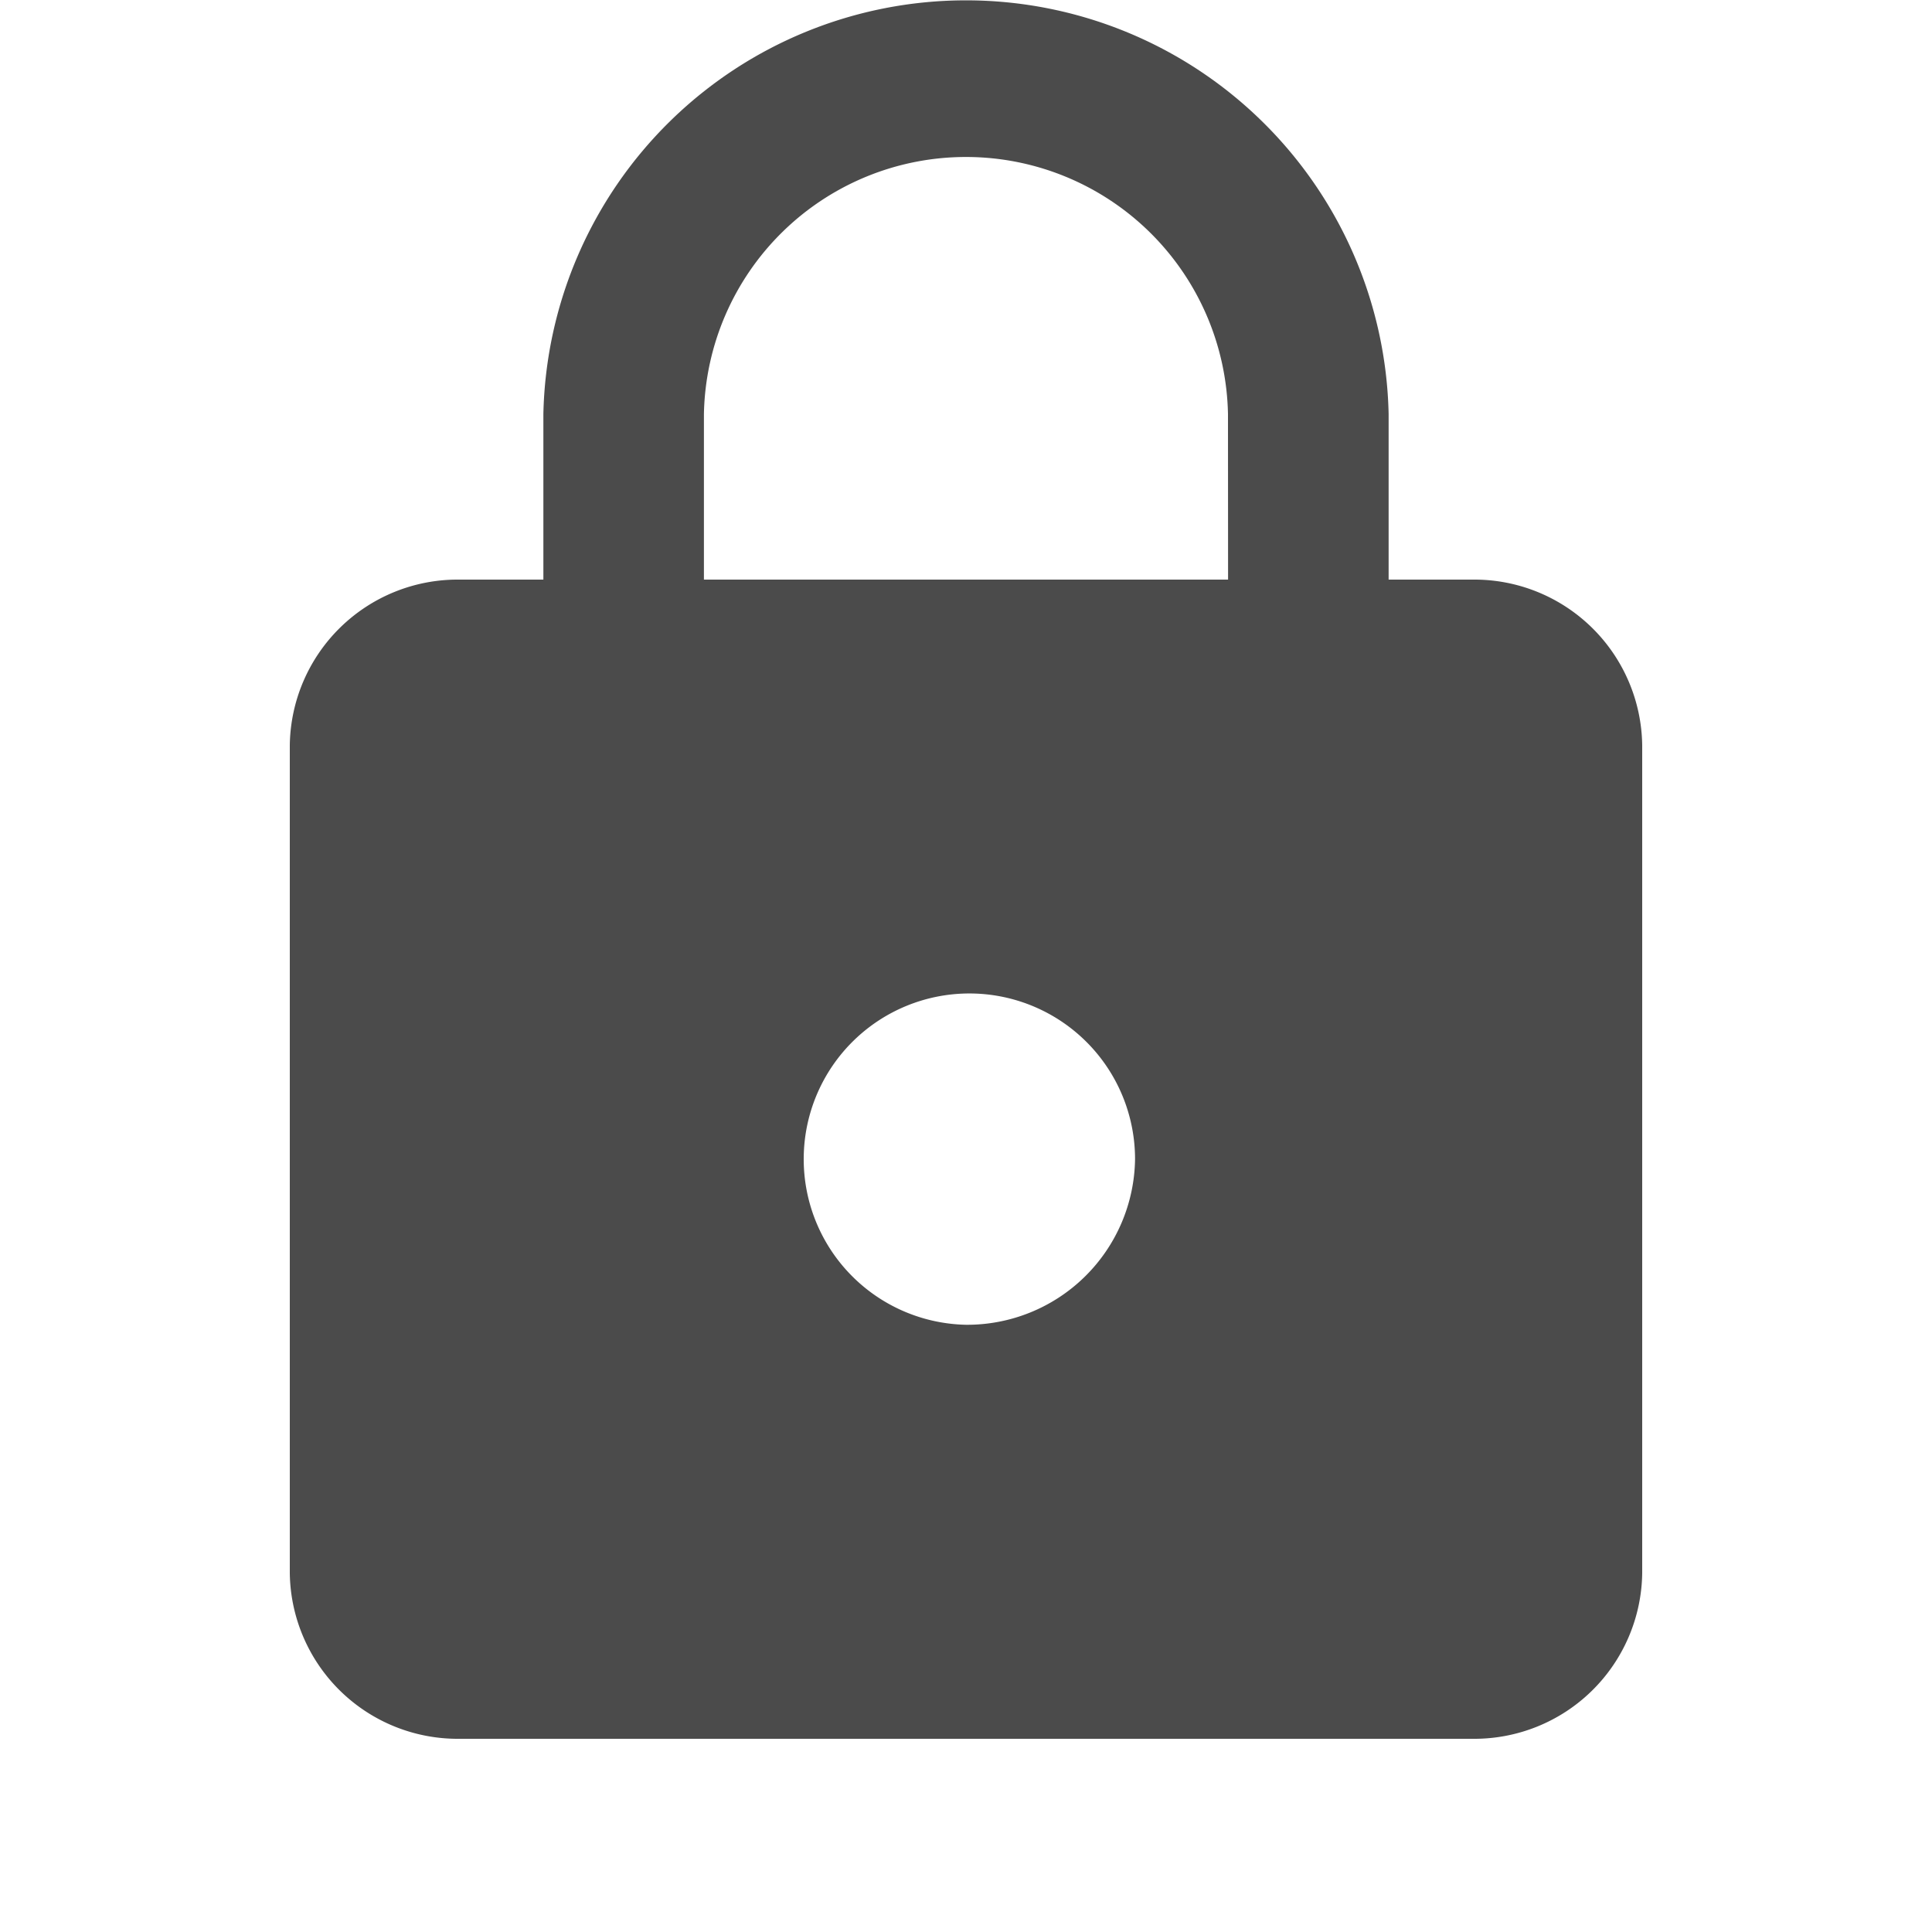 <svg xmlns="http://www.w3.org/2000/svg" width="20" height="20" viewBox="0 0 20 20">
  <g id="cadeado" transform="translate(-63 -172)">
    <g id="Grupo_151524" data-name="Grupo 151524">
      <rect id="Retângulo_148002" data-name="Retângulo 148002" width="20" height="20" transform="translate(63 172)" fill="none"/>
      <path id="ic_https_24px" d="M16.25,7h-.875V5.286a4.376,4.376,0,0,0-8.75,0V7H5.75A1.738,1.738,0,0,0,4,8.714v8.571A1.738,1.738,0,0,0,5.75,19h10.5A1.738,1.738,0,0,0,18,17.286V8.714A1.738,1.738,0,0,0,16.25,7ZM11,14.714A1.715,1.715,0,1,1,12.75,13,1.738,1.738,0,0,1,11,14.714ZM13.713,7H8.287V5.286a2.713,2.713,0,0,1,5.425,0Z" transform="translate(62 171)" fill="#4b4b4b"/>
    </g>
  </g>
</svg>
